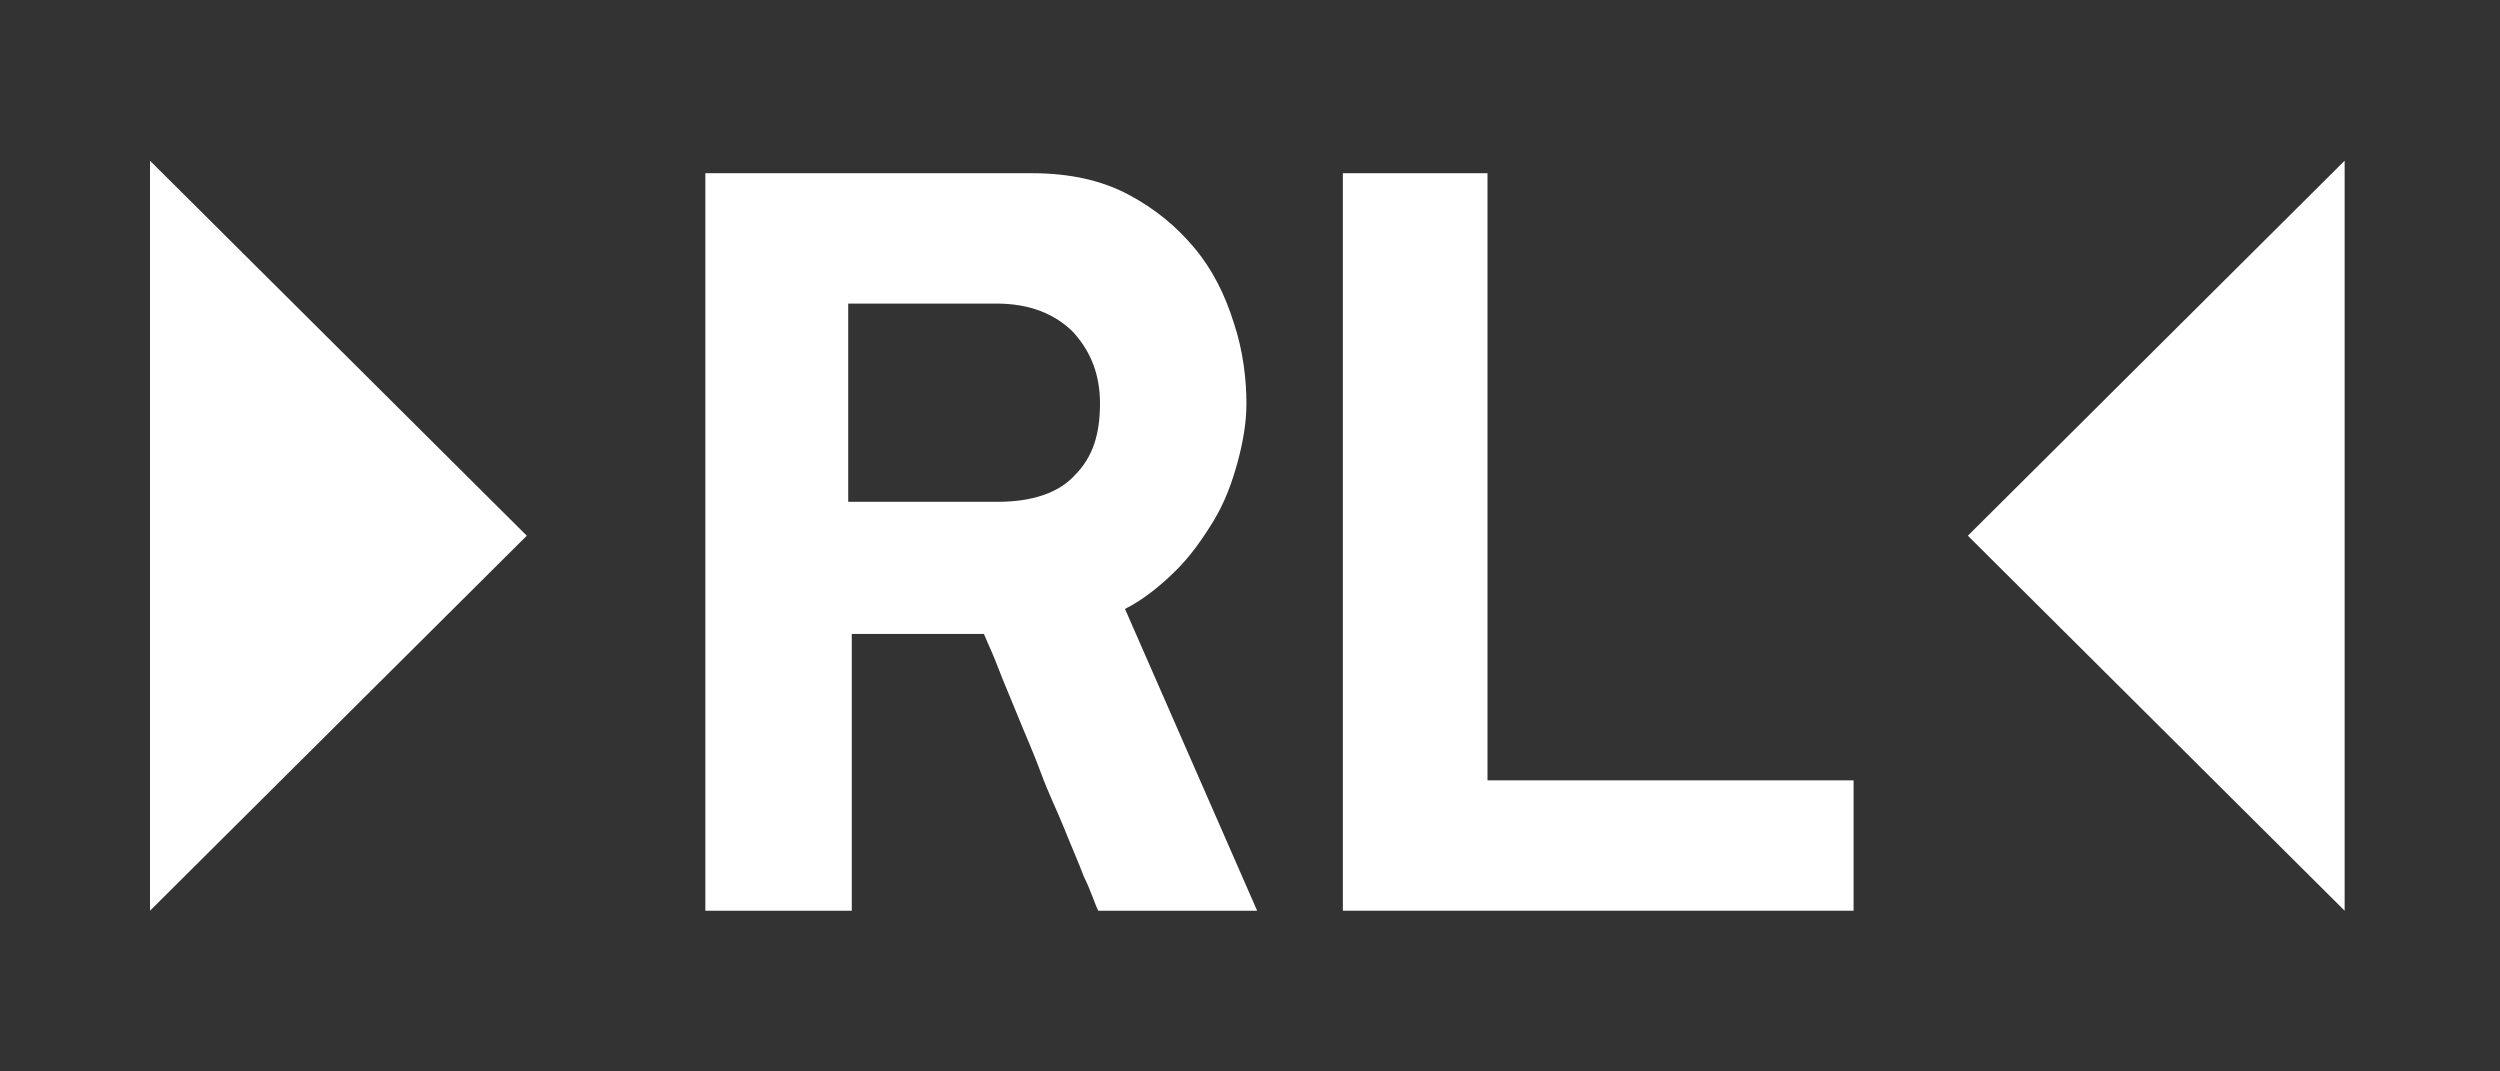 <?xml version="1.0" encoding="utf-8"?>
<!-- Generator: Adobe Illustrator 22.1.0, SVG Export Plug-In . SVG Version: 6.00 Build 0)  -->
<svg version="1.2" baseProfile="tiny" id="Layer_1" xmlns="http://www.w3.org/2000/svg" xmlns:xlink="http://www.w3.org/1999/xlink"
	 x="0px" y="0px" width="140px" height="60px" viewBox="0 0 140 60" xml:space="preserve">
<rect x="0" y="0" width="140" height="60" fill="#333333" stroke="none"/>
<g>
	<path fill="#FFFFFF" d="M8.4,9l21.1,21L8.4,51V9z"/>
	<path fill="#FFFFFF" d="M57.8,9.7c2.1,0,3.9,0.4,5.4,1.2c1.5,0.8,2.7,1.8,3.7,3c1,1.2,1.7,2.6,2.2,4.2c0.5,1.5,0.7,3.1,0.7,4.5
		c0,1.1-0.2,2.2-0.5,3.3c-0.3,1.1-0.7,2.2-1.3,3.2c-0.6,1-1.3,2-2.1,2.8C65,32.8,64,33.6,63,34.1L70.4,51h-8.9
		c-0.2-0.4-0.4-1.1-0.8-1.9c-0.3-0.8-0.7-1.7-1.1-2.7c-0.4-1-0.9-2-1.3-3.1s-0.9-2.2-1.3-3.2s-0.8-1.9-1.1-2.7
		c-0.3-0.8-0.6-1.4-0.8-1.9h-7.4V51h-8.2V9.7H57.8z M47.6,28.1h8.3c1.9,0,3.4-0.5,4.3-1.5c1-1,1.4-2.3,1.4-4c0-1.6-0.5-2.9-1.5-4
		c-1-1-2.4-1.6-4.3-1.6h-8.3V28.1z"/>
	<path fill="#FFFFFF" d="M75.2,51V9.7h8.1v34h20.5V51H75.2z"/>
	<path fill="#FFFFFF" d="M131.3,51L110.2,30l21.1-21V51z"/>
</g>
<g>
</g>
<g>
</g>
<g>
</g>
<g>
</g>
<g>
</g>
<g>
</g>
<g>
</g>
<g>
</g>
<g>
</g>
<g>
</g>
<g>
</g>
<g>
</g>
<g>
</g>
<g>
</g>
<g>
</g>
</svg>
